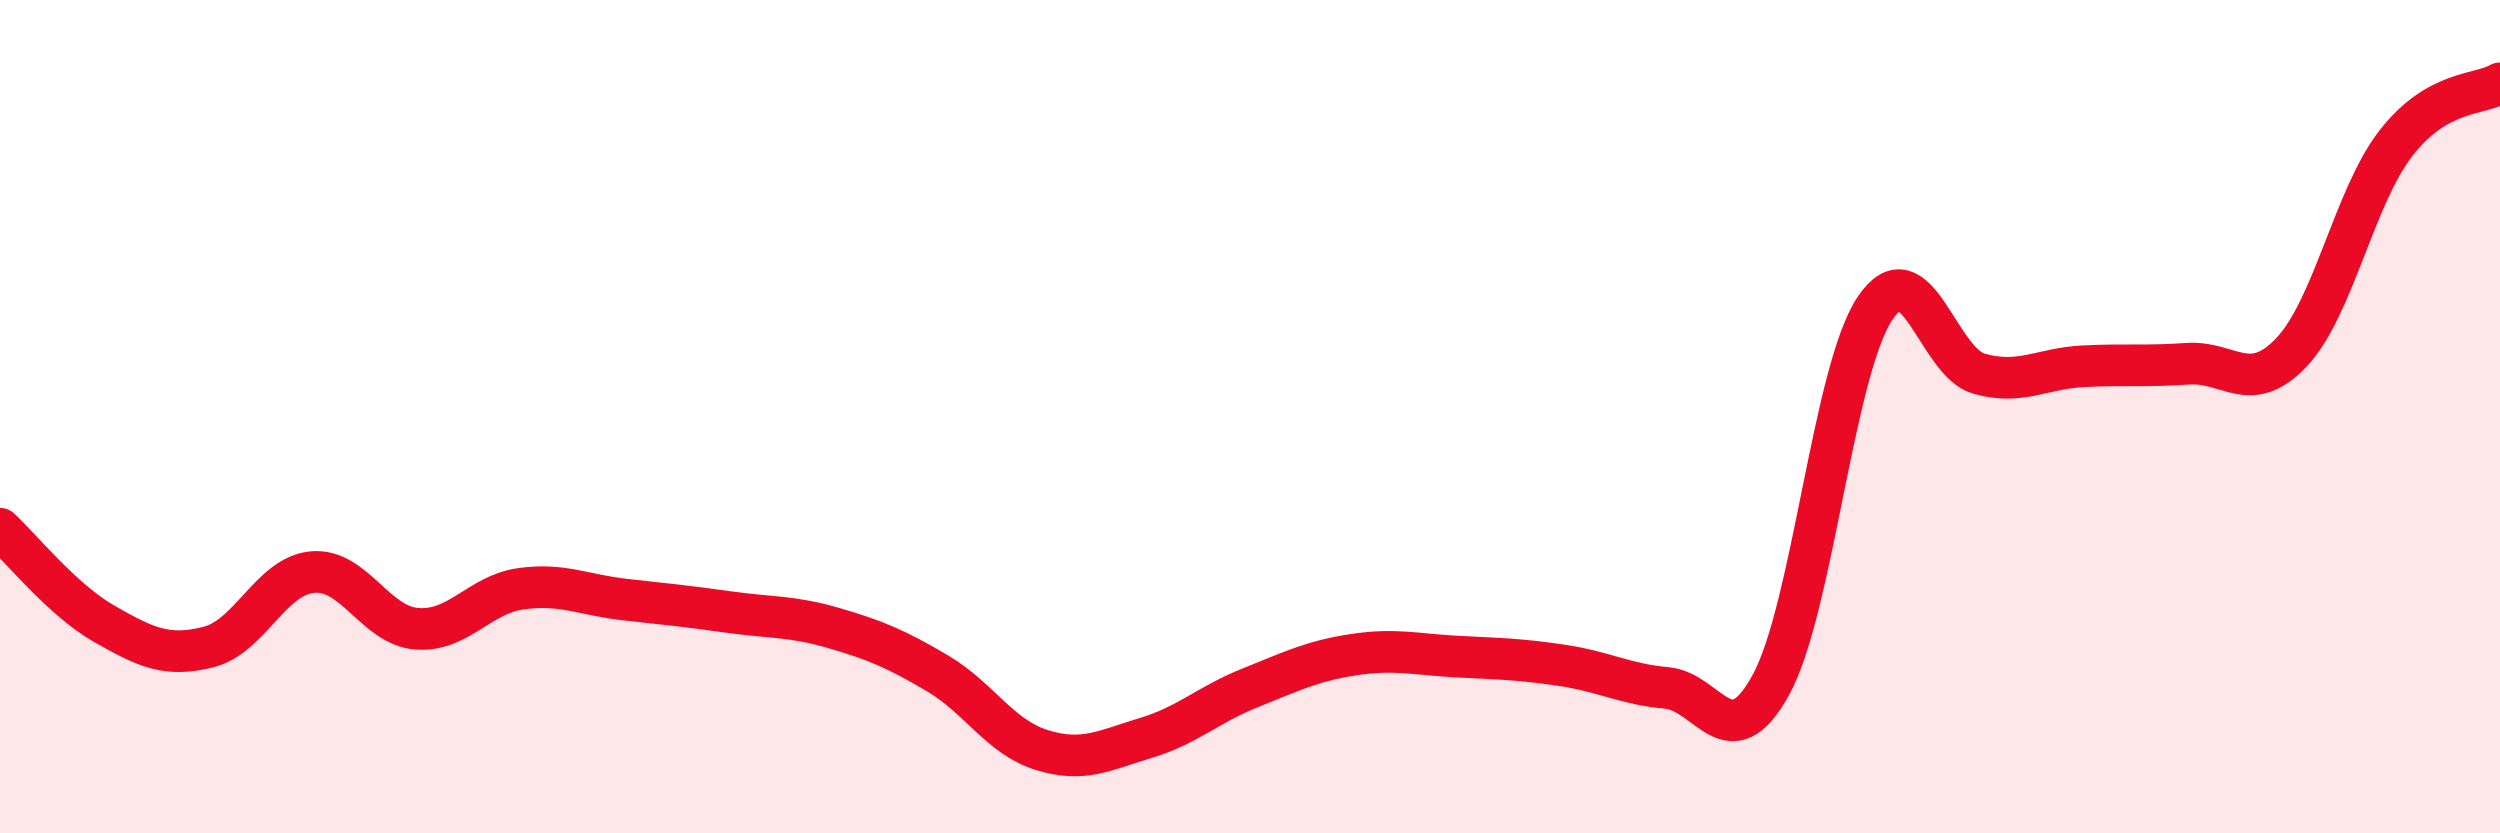 
    <svg width="60" height="20" viewBox="0 0 60 20" xmlns="http://www.w3.org/2000/svg">
      <path
        d="M 0,12.69 C 0.5,13.15 1.5,14.4 2.5,14.97 C 3.5,15.54 4,15.78 5,15.53 C 6,15.28 6.5,13.82 7.5,13.73 C 8.5,13.64 9,15.01 10,15.09 C 11,15.17 11.5,14.27 12.5,14.13 C 13.5,13.99 14,14.28 15,14.39 C 16,14.5 16.5,14.55 17.5,14.69 C 18.5,14.83 19,14.78 20,15.07 C 21,15.36 21.5,15.57 22.5,16.16 C 23.5,16.75 24,17.69 25,18 C 26,18.31 26.5,18.01 27.5,17.71 C 28.5,17.41 29,16.91 30,16.51 C 31,16.11 31.5,15.86 32.5,15.71 C 33.5,15.56 34,15.71 35,15.76 C 36,15.81 36.5,15.82 37.5,15.97 C 38.5,16.12 39,16.42 40,16.51 C 41,16.6 41.5,18.26 42.5,16.44 C 43.5,14.62 44,8.89 45,7.4 C 46,5.91 46.5,8.69 47.5,8.97 C 48.5,9.25 49,8.84 50,8.79 C 51,8.74 51.5,8.8 52.5,8.73 C 53.5,8.66 54,9.51 55,8.45 C 56,7.39 56.5,4.73 57.5,3.44 C 58.5,2.15 59.5,2.29 60,2L60 20L0 20Z"
        fill="#EB0A25"
        opacity="0.1"
        stroke-linecap="round"
        stroke-linejoin="round"
      />
      <path
        d="M 0,12.69 C 0.5,13.15 1.5,14.4 2.5,14.97 C 3.5,15.54 4,15.78 5,15.53 C 6,15.28 6.5,13.82 7.5,13.73 C 8.5,13.64 9,15.01 10,15.09 C 11,15.17 11.5,14.27 12.5,14.13 C 13.5,13.99 14,14.28 15,14.39 C 16,14.5 16.5,14.55 17.5,14.69 C 18.5,14.83 19,14.78 20,15.07 C 21,15.36 21.5,15.57 22.5,16.16 C 23.5,16.75 24,17.69 25,18 C 26,18.31 26.5,18.01 27.5,17.71 C 28.5,17.41 29,16.91 30,16.51 C 31,16.11 31.5,15.86 32.5,15.71 C 33.5,15.56 34,15.71 35,15.76 C 36,15.81 36.5,15.82 37.5,15.97 C 38.5,16.12 39,16.42 40,16.51 C 41,16.6 41.5,18.26 42.5,16.44 C 43.5,14.62 44,8.89 45,7.4 C 46,5.91 46.5,8.69 47.5,8.97 C 48.5,9.25 49,8.84 50,8.79 C 51,8.74 51.5,8.8 52.5,8.73 C 53.5,8.66 54,9.51 55,8.45 C 56,7.39 56.5,4.73 57.5,3.44 C 58.5,2.15 59.5,2.29 60,2"
        stroke="#EB0A25"
        stroke-width="1"
        fill="none"
        stroke-linecap="round"
        stroke-linejoin="round"
      />
    </svg>
  